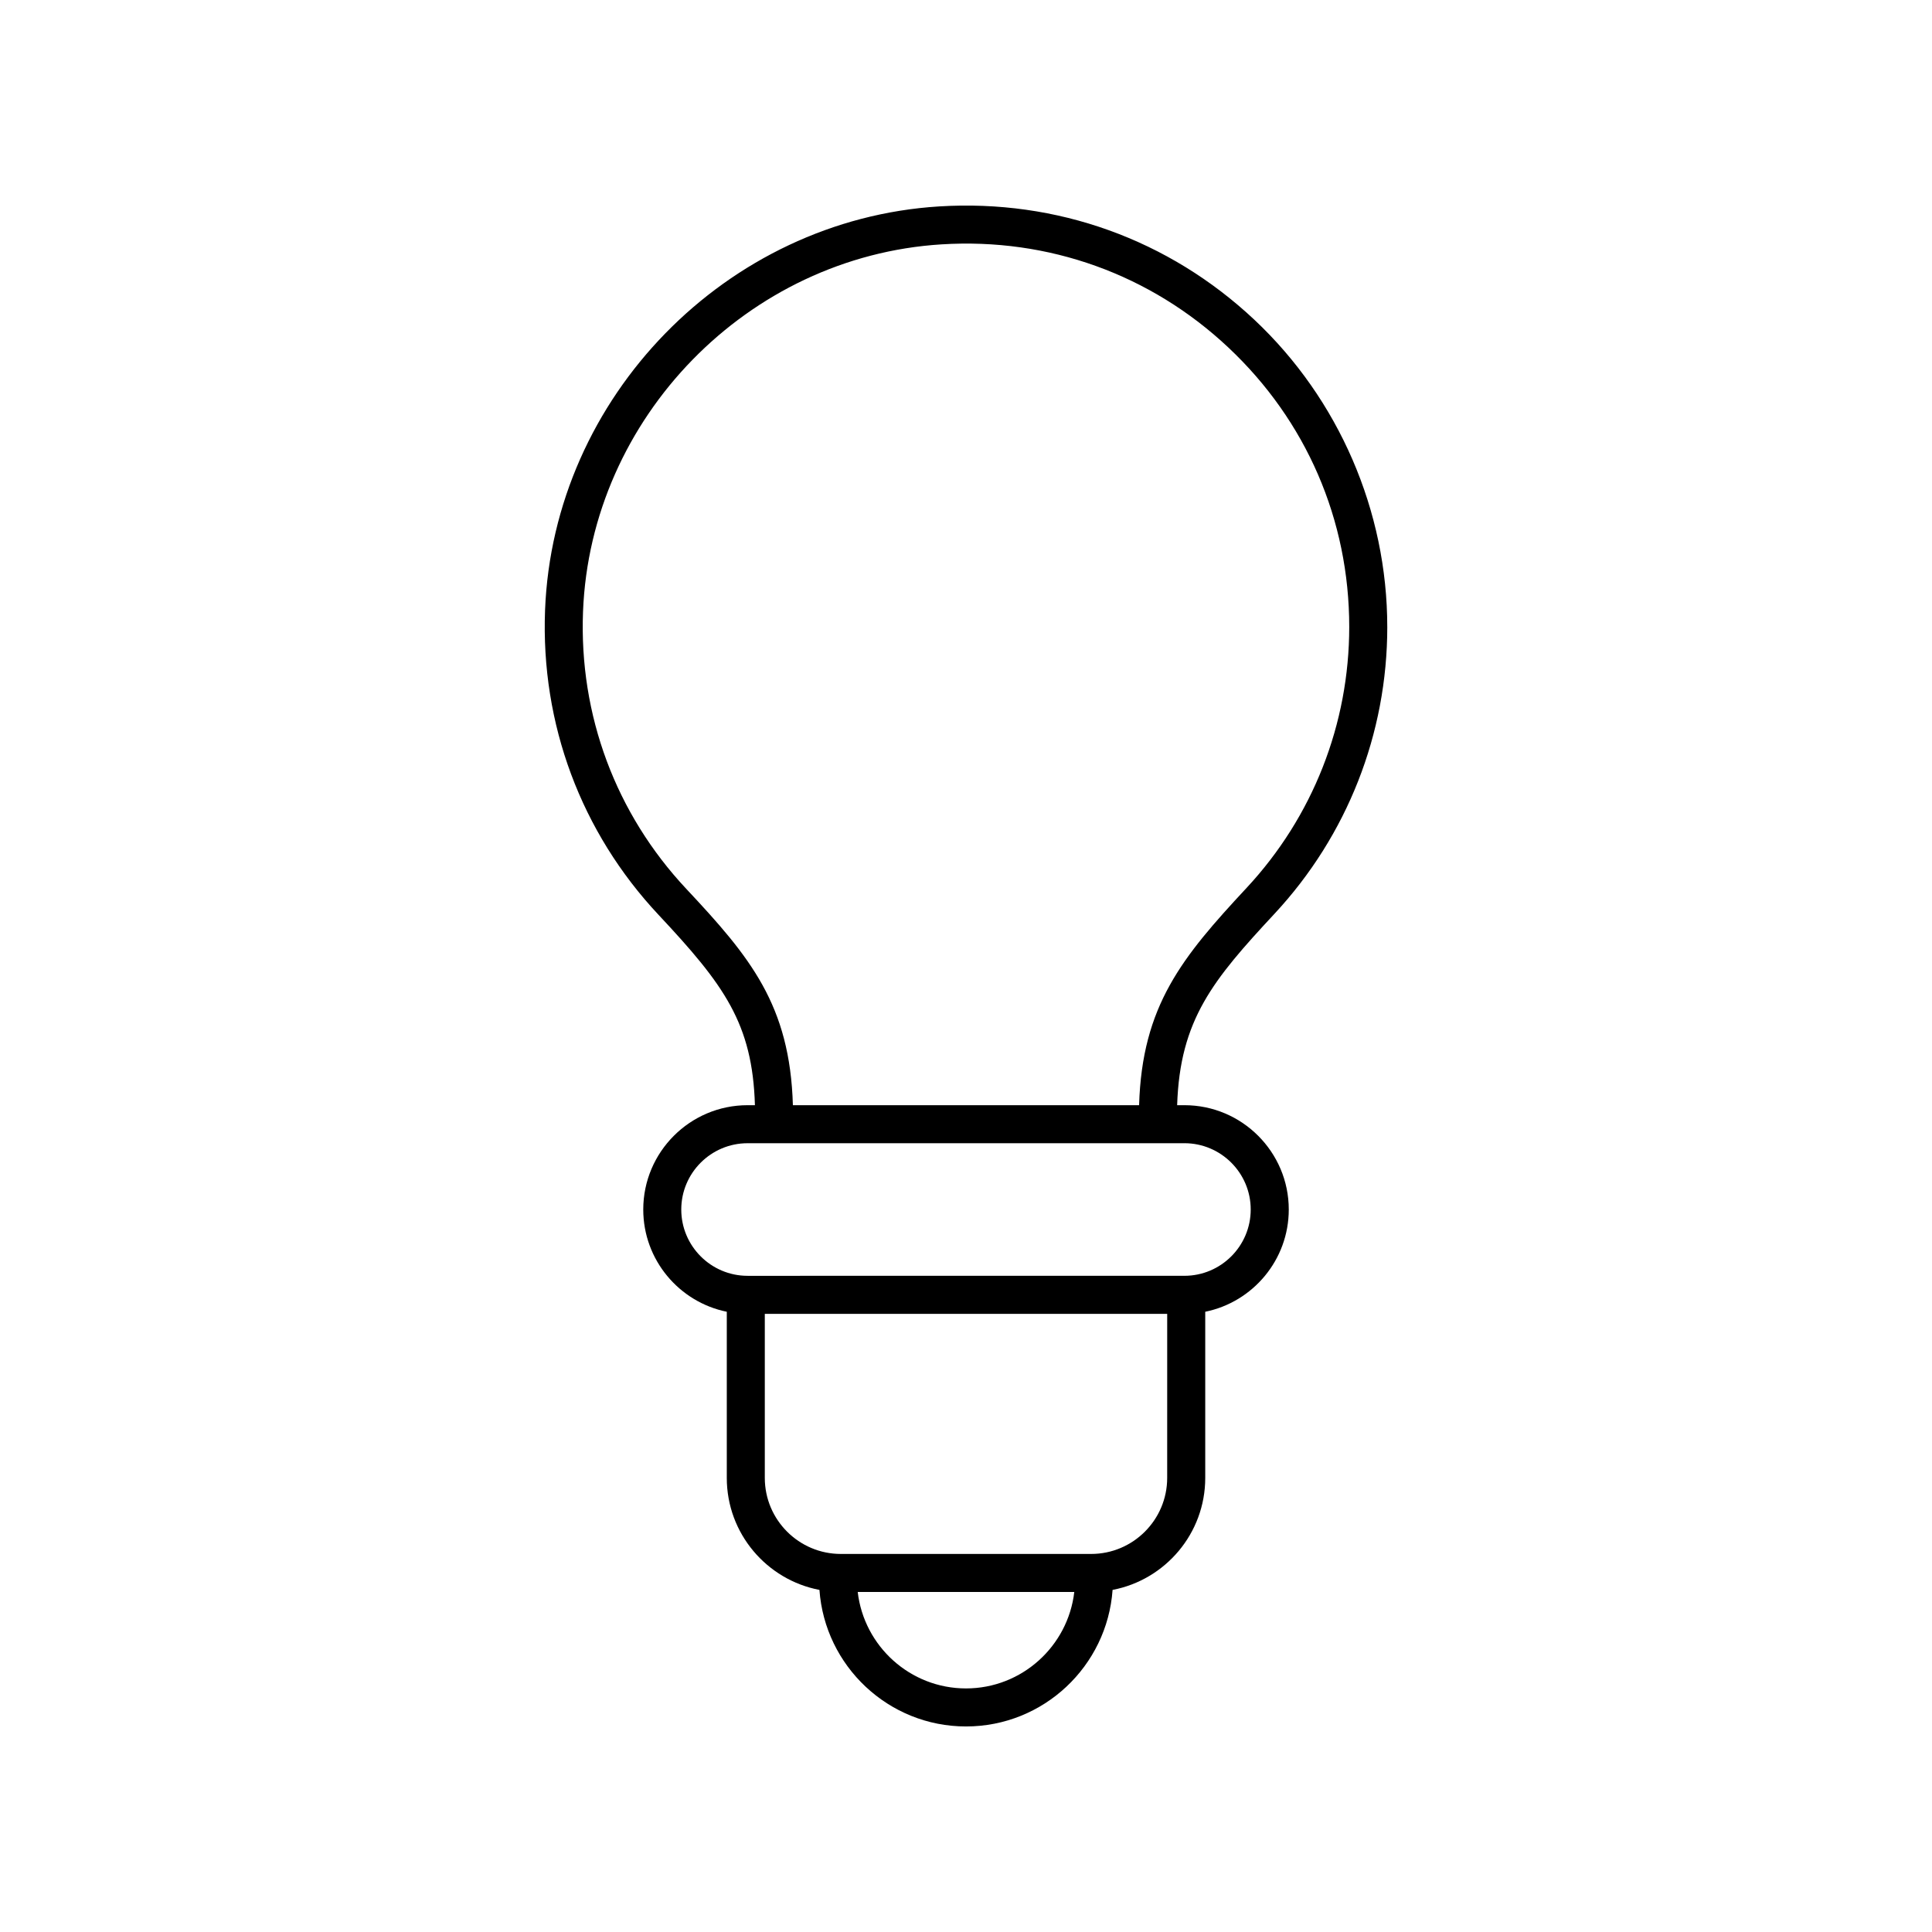 <?xml version="1.0" encoding="UTF-8"?>
<!-- Uploaded to: SVG Repo, www.svgrepo.com, Generator: SVG Repo Mixer Tools -->
<svg fill="#000000" width="800px" height="800px" version="1.1" viewBox="144 144 512 512" xmlns="http://www.w3.org/2000/svg">
 <path d="m511.64 310.12c0-30.684-12.832-60.34-35.199-81.363-22.68-21.316-52.379-31.988-83.555-30.055-56.387 3.5-102.27 50.504-104.44 107.01-1.16 30.133 9.523 58.809 30.09 80.746 17.367 18.535 24.887 28.77 25.527 50.43h-1.941c-15.246 0-27.652 12.402-27.652 27.648 0 13.355 9.52 24.531 22.137 27.094v44.035c0 14.727 10.59 27.012 24.555 29.676 1.445 20.191 18.289 36.188 38.844 36.188s37.398-15.996 38.84-36.188c13.965-2.664 24.555-14.949 24.555-29.676v-44.035c12.613-2.562 22.137-13.738 22.137-27.094 0-15.246-12.402-27.648-27.652-27.648h-1.93c0.727-22.668 9.527-33.242 25.797-50.727 19.273-20.719 29.891-47.723 29.891-76.039zm-111.64 281.33c-14.805 0-27.031-11.195-28.695-25.559h57.391c-1.668 14.367-13.895 25.559-28.695 25.559zm53.316-55.789c0 11.113-9.039 20.152-20.152 20.152h-66.332c-11.113 0-20.152-9.039-20.152-20.152v-43.48h106.64zm4.562-88.699c9.691 0 17.574 7.883 17.574 17.57 0 9.691-7.883 17.57-17.574 17.57l-115.76 0.004c-9.691 0-17.574-7.883-17.574-17.57 0-9.691 7.883-17.57 17.574-17.57zm-12.004-10.074h-91.75c-0.766-26.574-11.336-39.285-28.242-57.32-18.711-19.957-28.434-46.051-27.375-73.469 1.984-51.402 43.711-94.156 94.996-97.34 28.375-1.781 55.398 7.945 76.035 27.344 20.652 19.406 32.023 45.695 32.023 74.023 0 25.762-9.656 50.328-27.199 69.172-17.051 18.32-27.715 31.199-28.488 57.59z"/>
</svg>